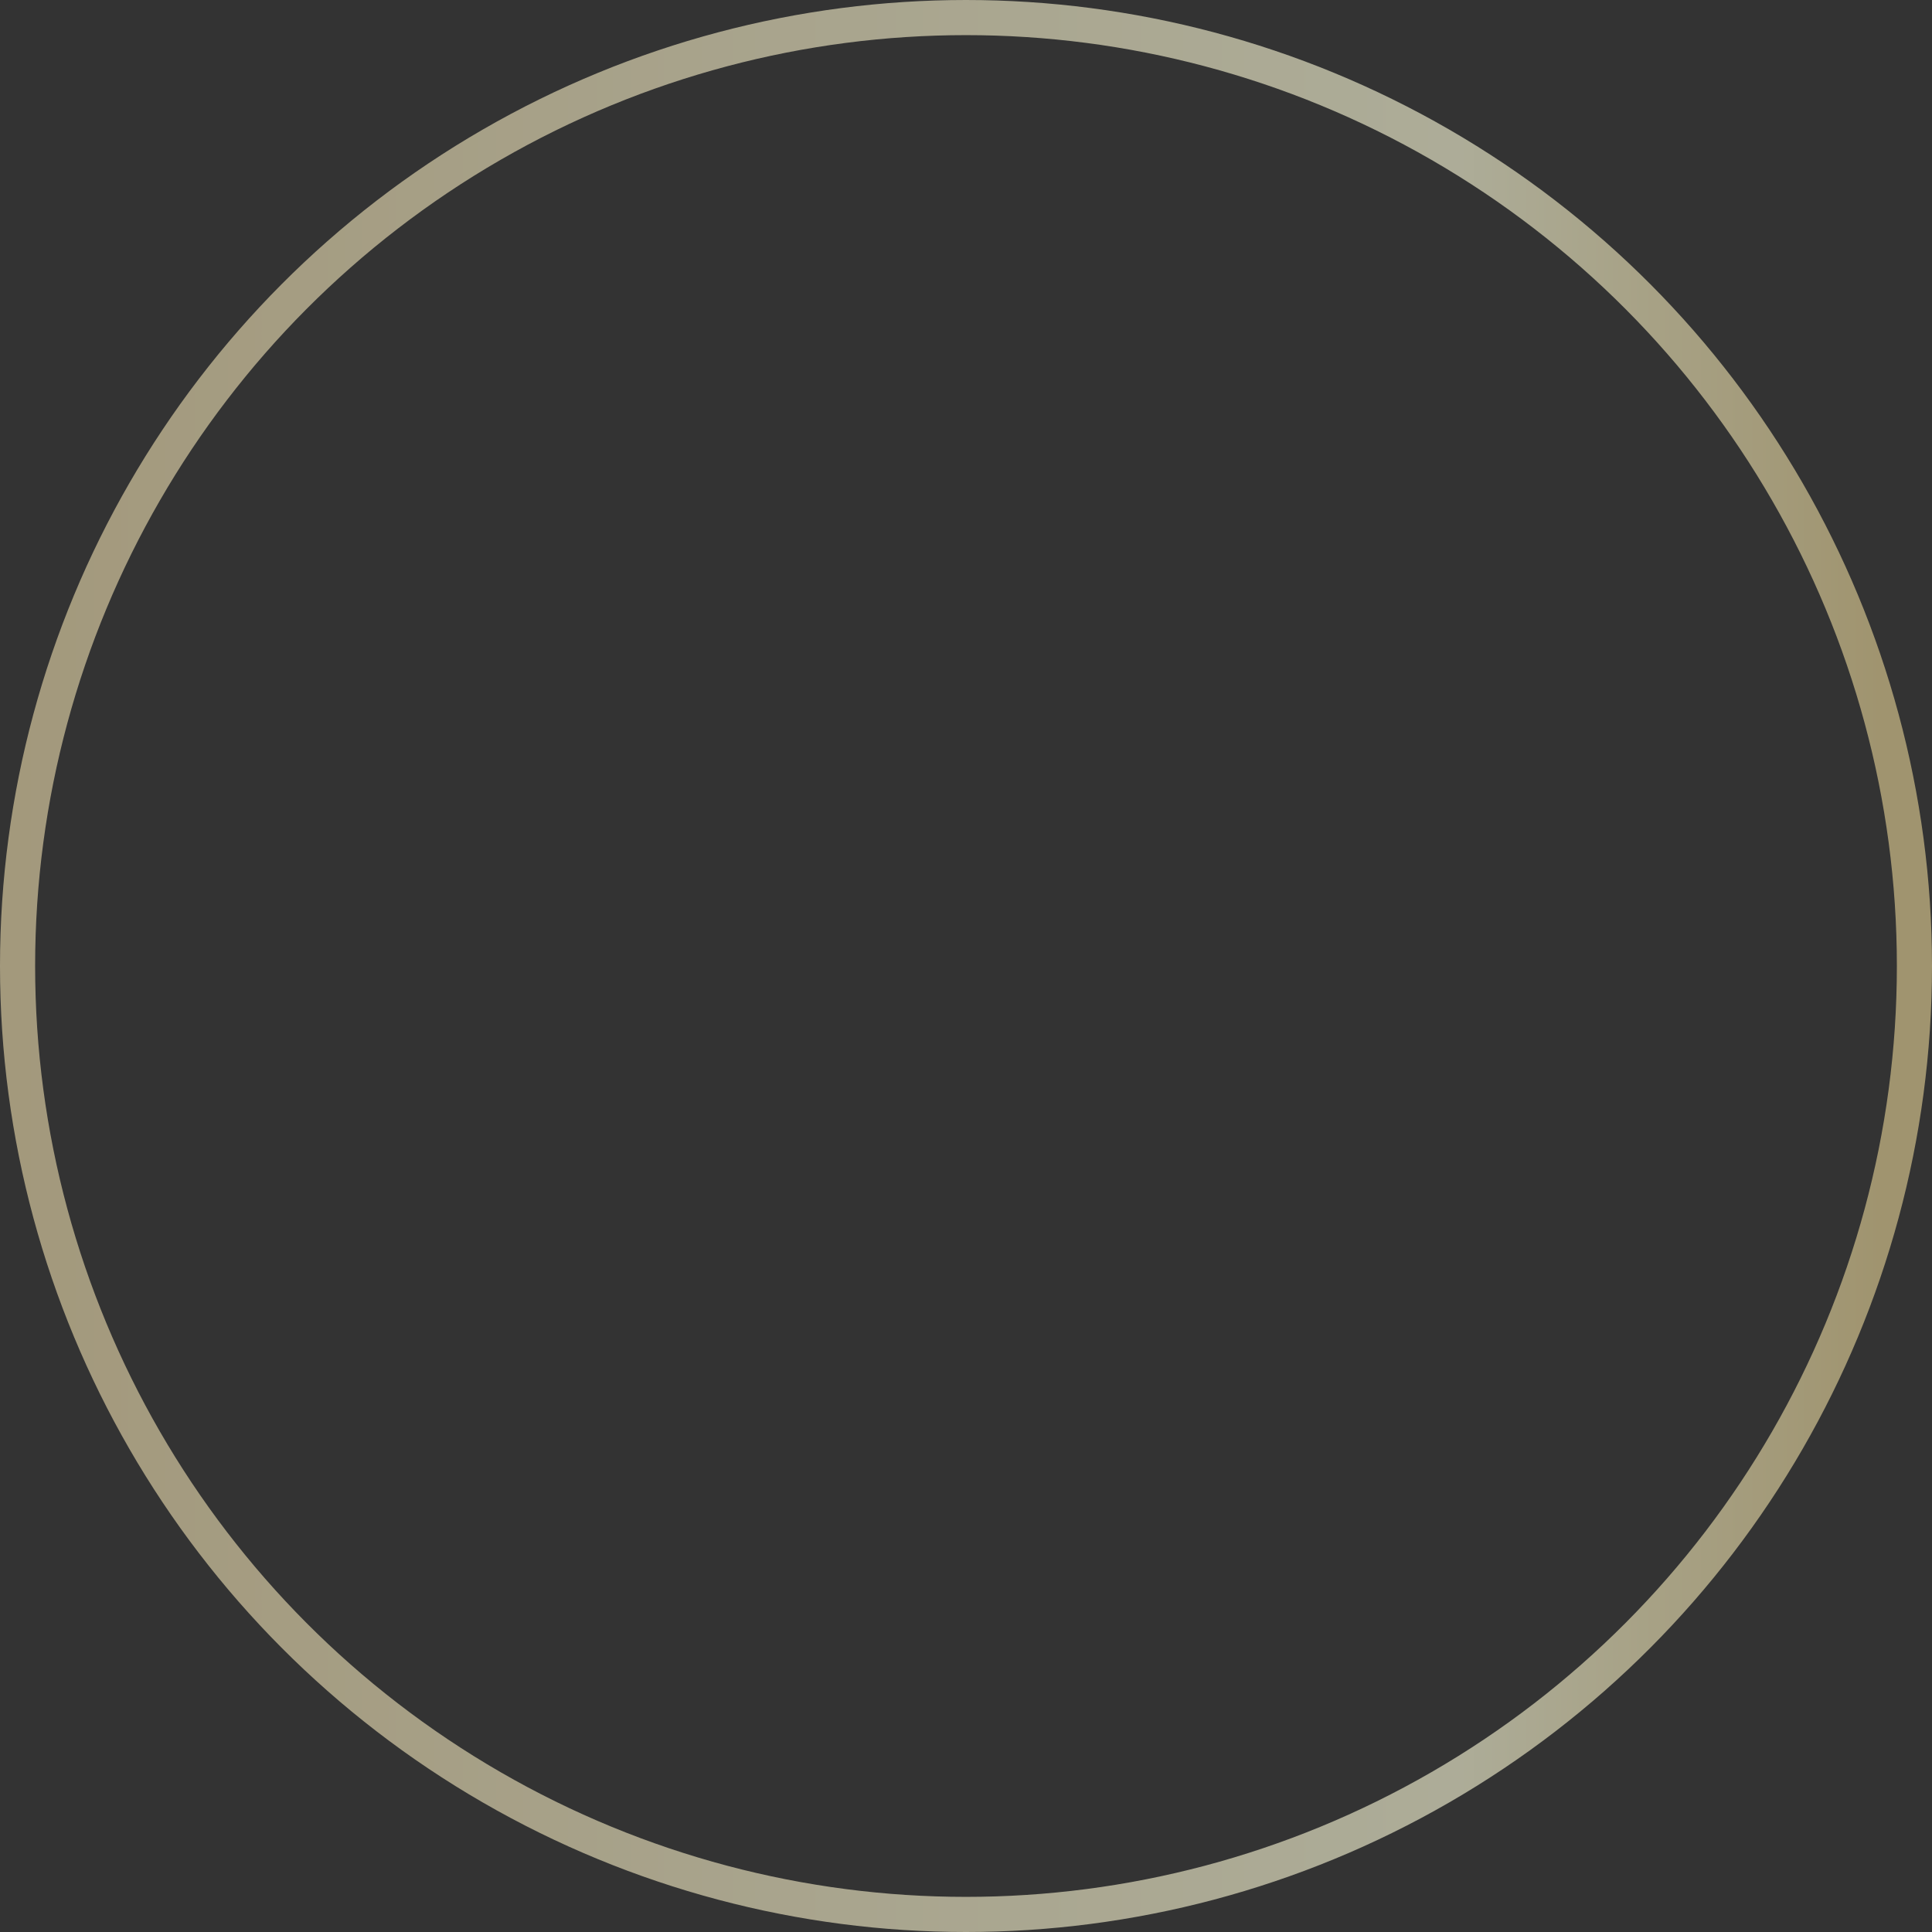 <?xml version="1.0" encoding="utf-8"?>
<svg xmlns="http://www.w3.org/2000/svg" fill="none" height="100%" overflow="visible" preserveAspectRatio="none" style="display: block;" viewBox="0 0 220 220" width="100%">
<rect x="0" y="0" width="220" height="220" fill="#333333" stroke="none"/>
<circle cx="110" cy="110" id="Ellipse 4" opacity="0.6" r="108" stroke="url(#paint0_linear_0_4)" stroke-width="4"/>
<defs>
<linearGradient gradientUnits="userSpaceOnUse" id="paint0_linear_0_4" x1="220" x2="0" y1="110" y2="110">
<stop offset="0.024" stop-color="#E9D597"/>
<stop offset="0.245" stop-color="#FFFEDC"/>
<stop offset="0.625" stop-color="#F7EFC8"/>
<stop offset="1" stop-color="#EEDDAD"/>
</linearGradient>
</defs>
</svg>